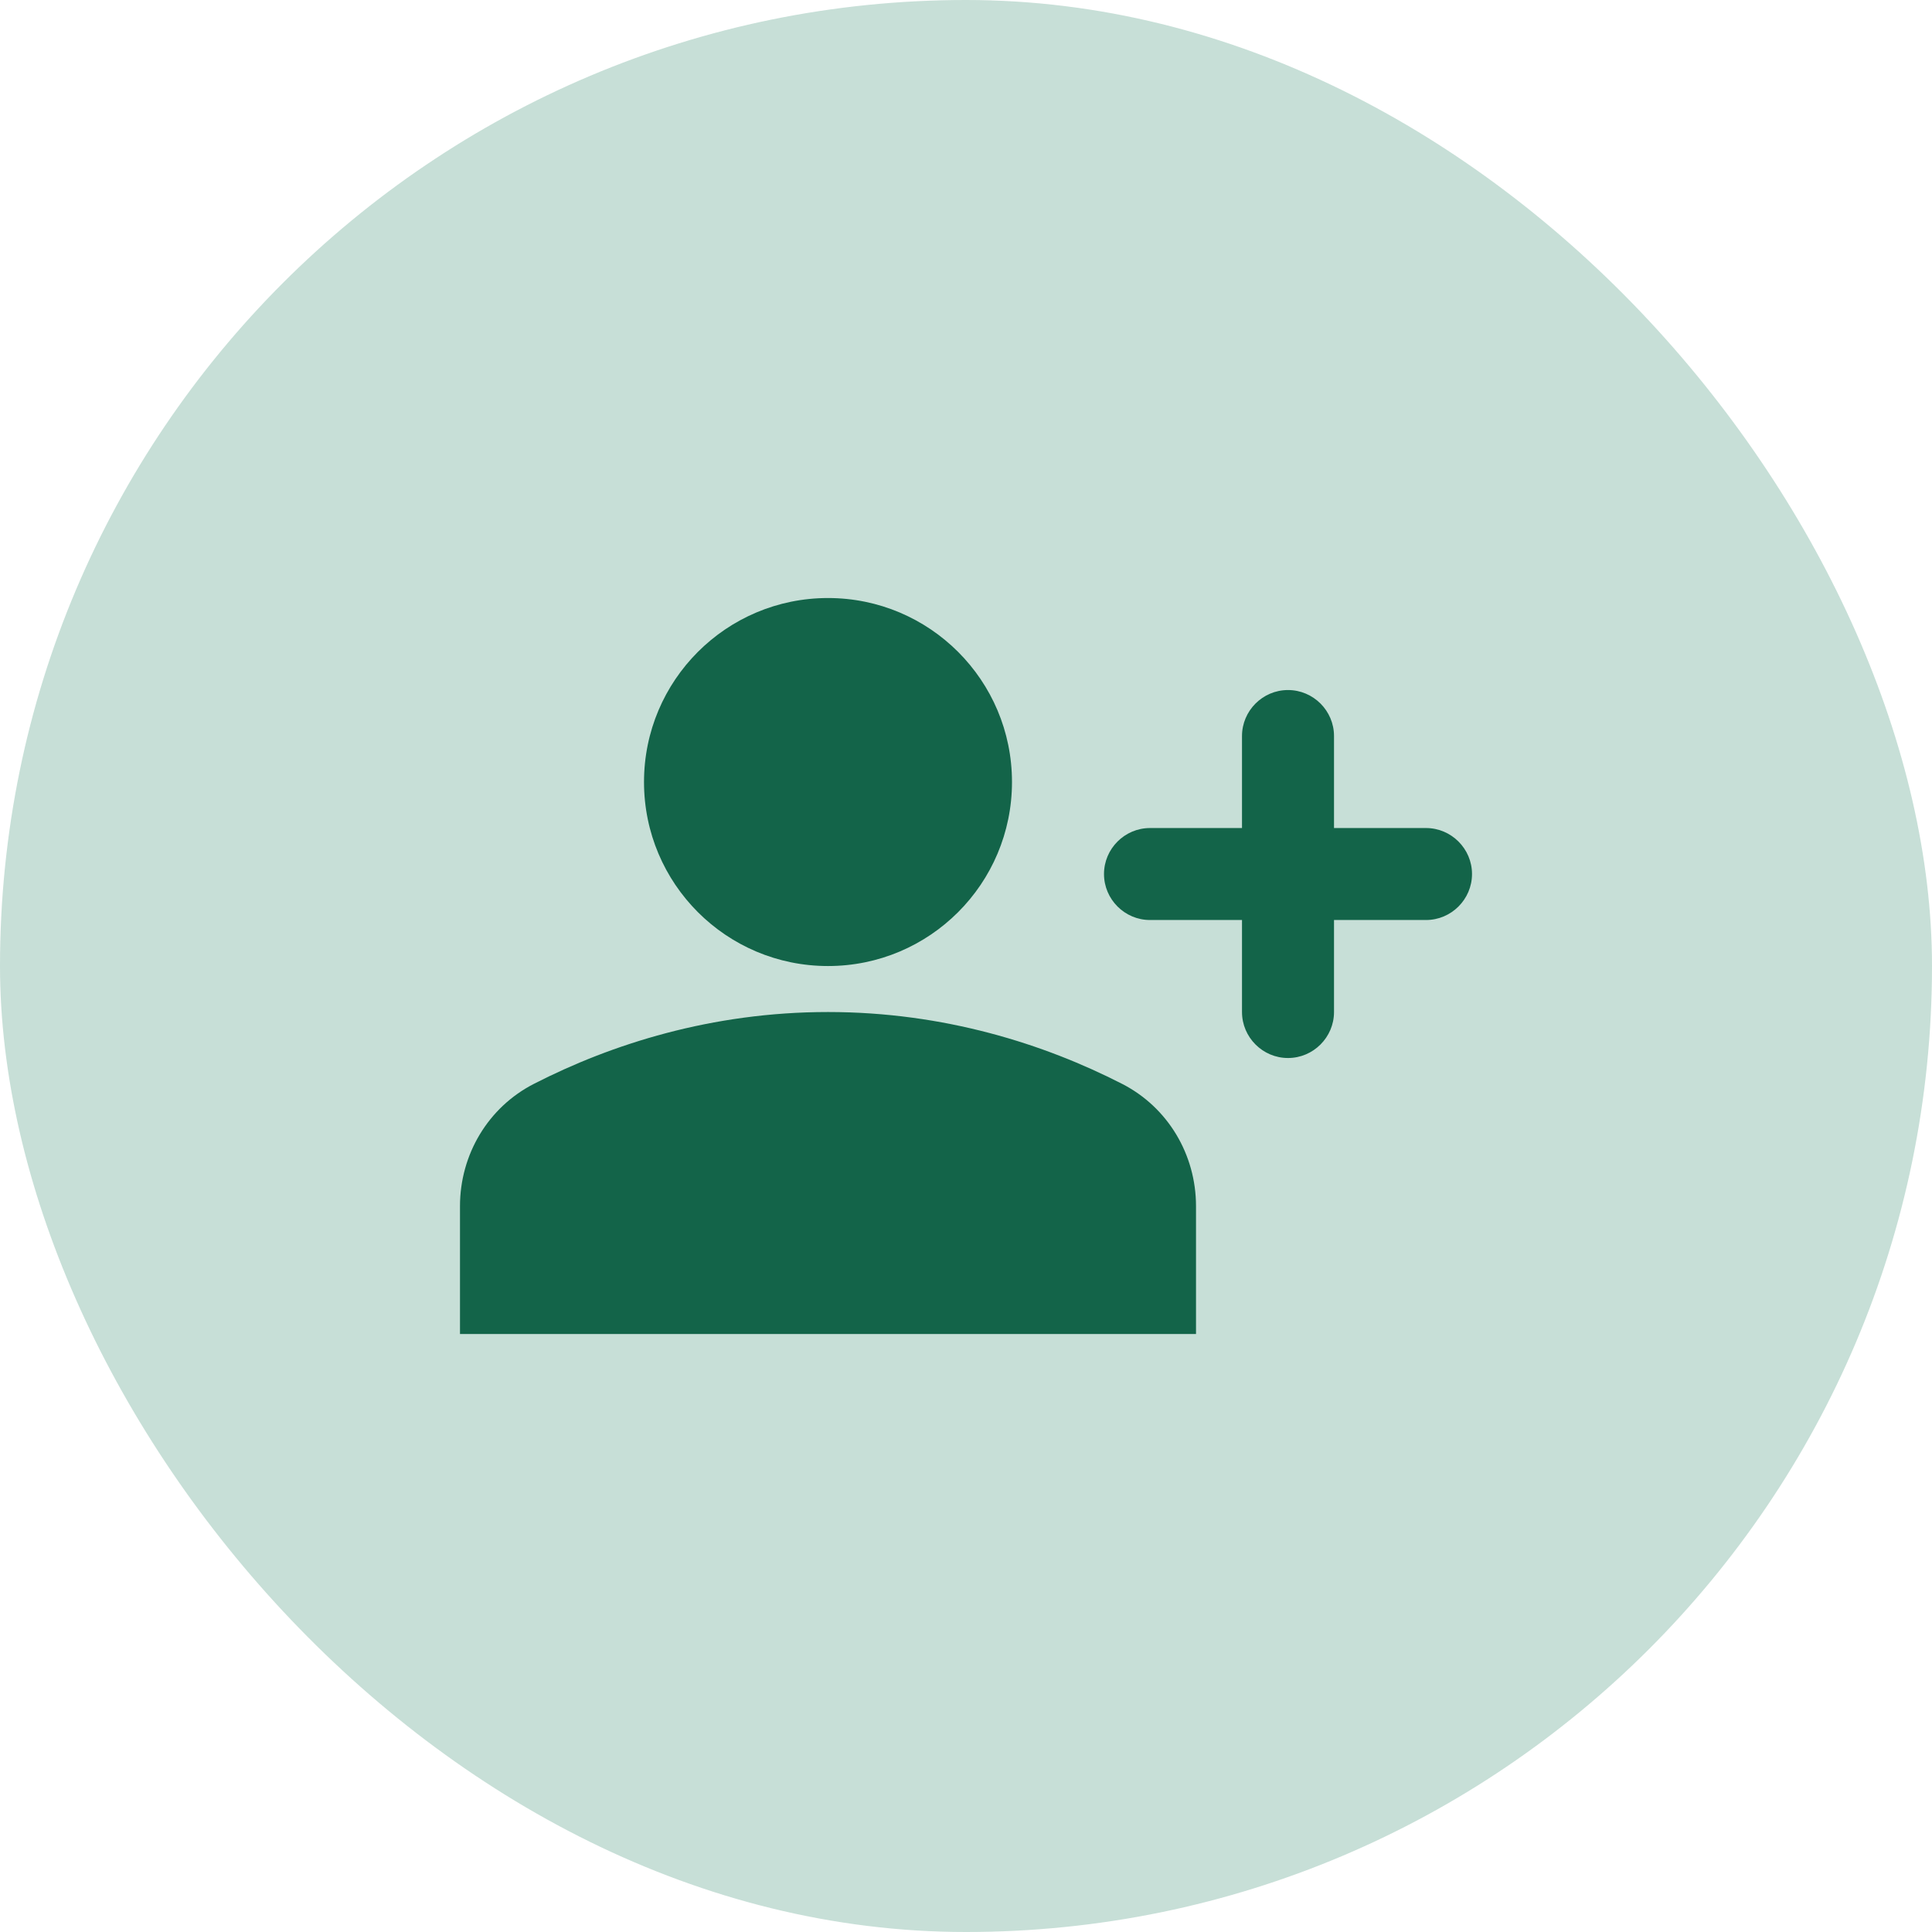 <svg width="56" height="56" viewBox="0 0 56 56" fill="none" xmlns="http://www.w3.org/2000/svg">
<rect width="56" height="56" rx="28" fill="#167B59" fill-opacity="0.24"/>
<path d="M32.52 31.414C30.28 30.267 27.373 29.334 24 29.334C20.627 29.334 17.72 30.267 15.48 31.414C14.147 32.094 13.333 33.467 13.333 34.961V38.667H34.667V34.961C34.667 33.467 33.853 32.094 32.52 31.414ZM24 28.001C26.947 28.001 29.333 25.614 29.333 22.667C29.333 19.721 26.947 17.334 24 17.334C21.053 17.334 18.667 19.721 18.667 22.667C18.667 25.614 21.053 28.001 24 28.001ZM38.667 24.001V21.334C38.667 20.601 38.067 20.001 37.333 20.001C36.6 20.001 36 20.601 36 21.334V24.001H33.333C32.6 24.001 32 24.601 32 25.334C32 26.067 32.6 26.667 33.333 26.667H36V29.334C36 30.067 36.6 30.667 37.333 30.667C38.067 30.667 38.667 30.067 38.667 29.334V26.667H41.333C42.067 26.667 42.667 26.067 42.667 25.334C42.667 24.601 42.067 24.001 41.333 24.001H38.667Z" fill="#136449"/>
</svg>
